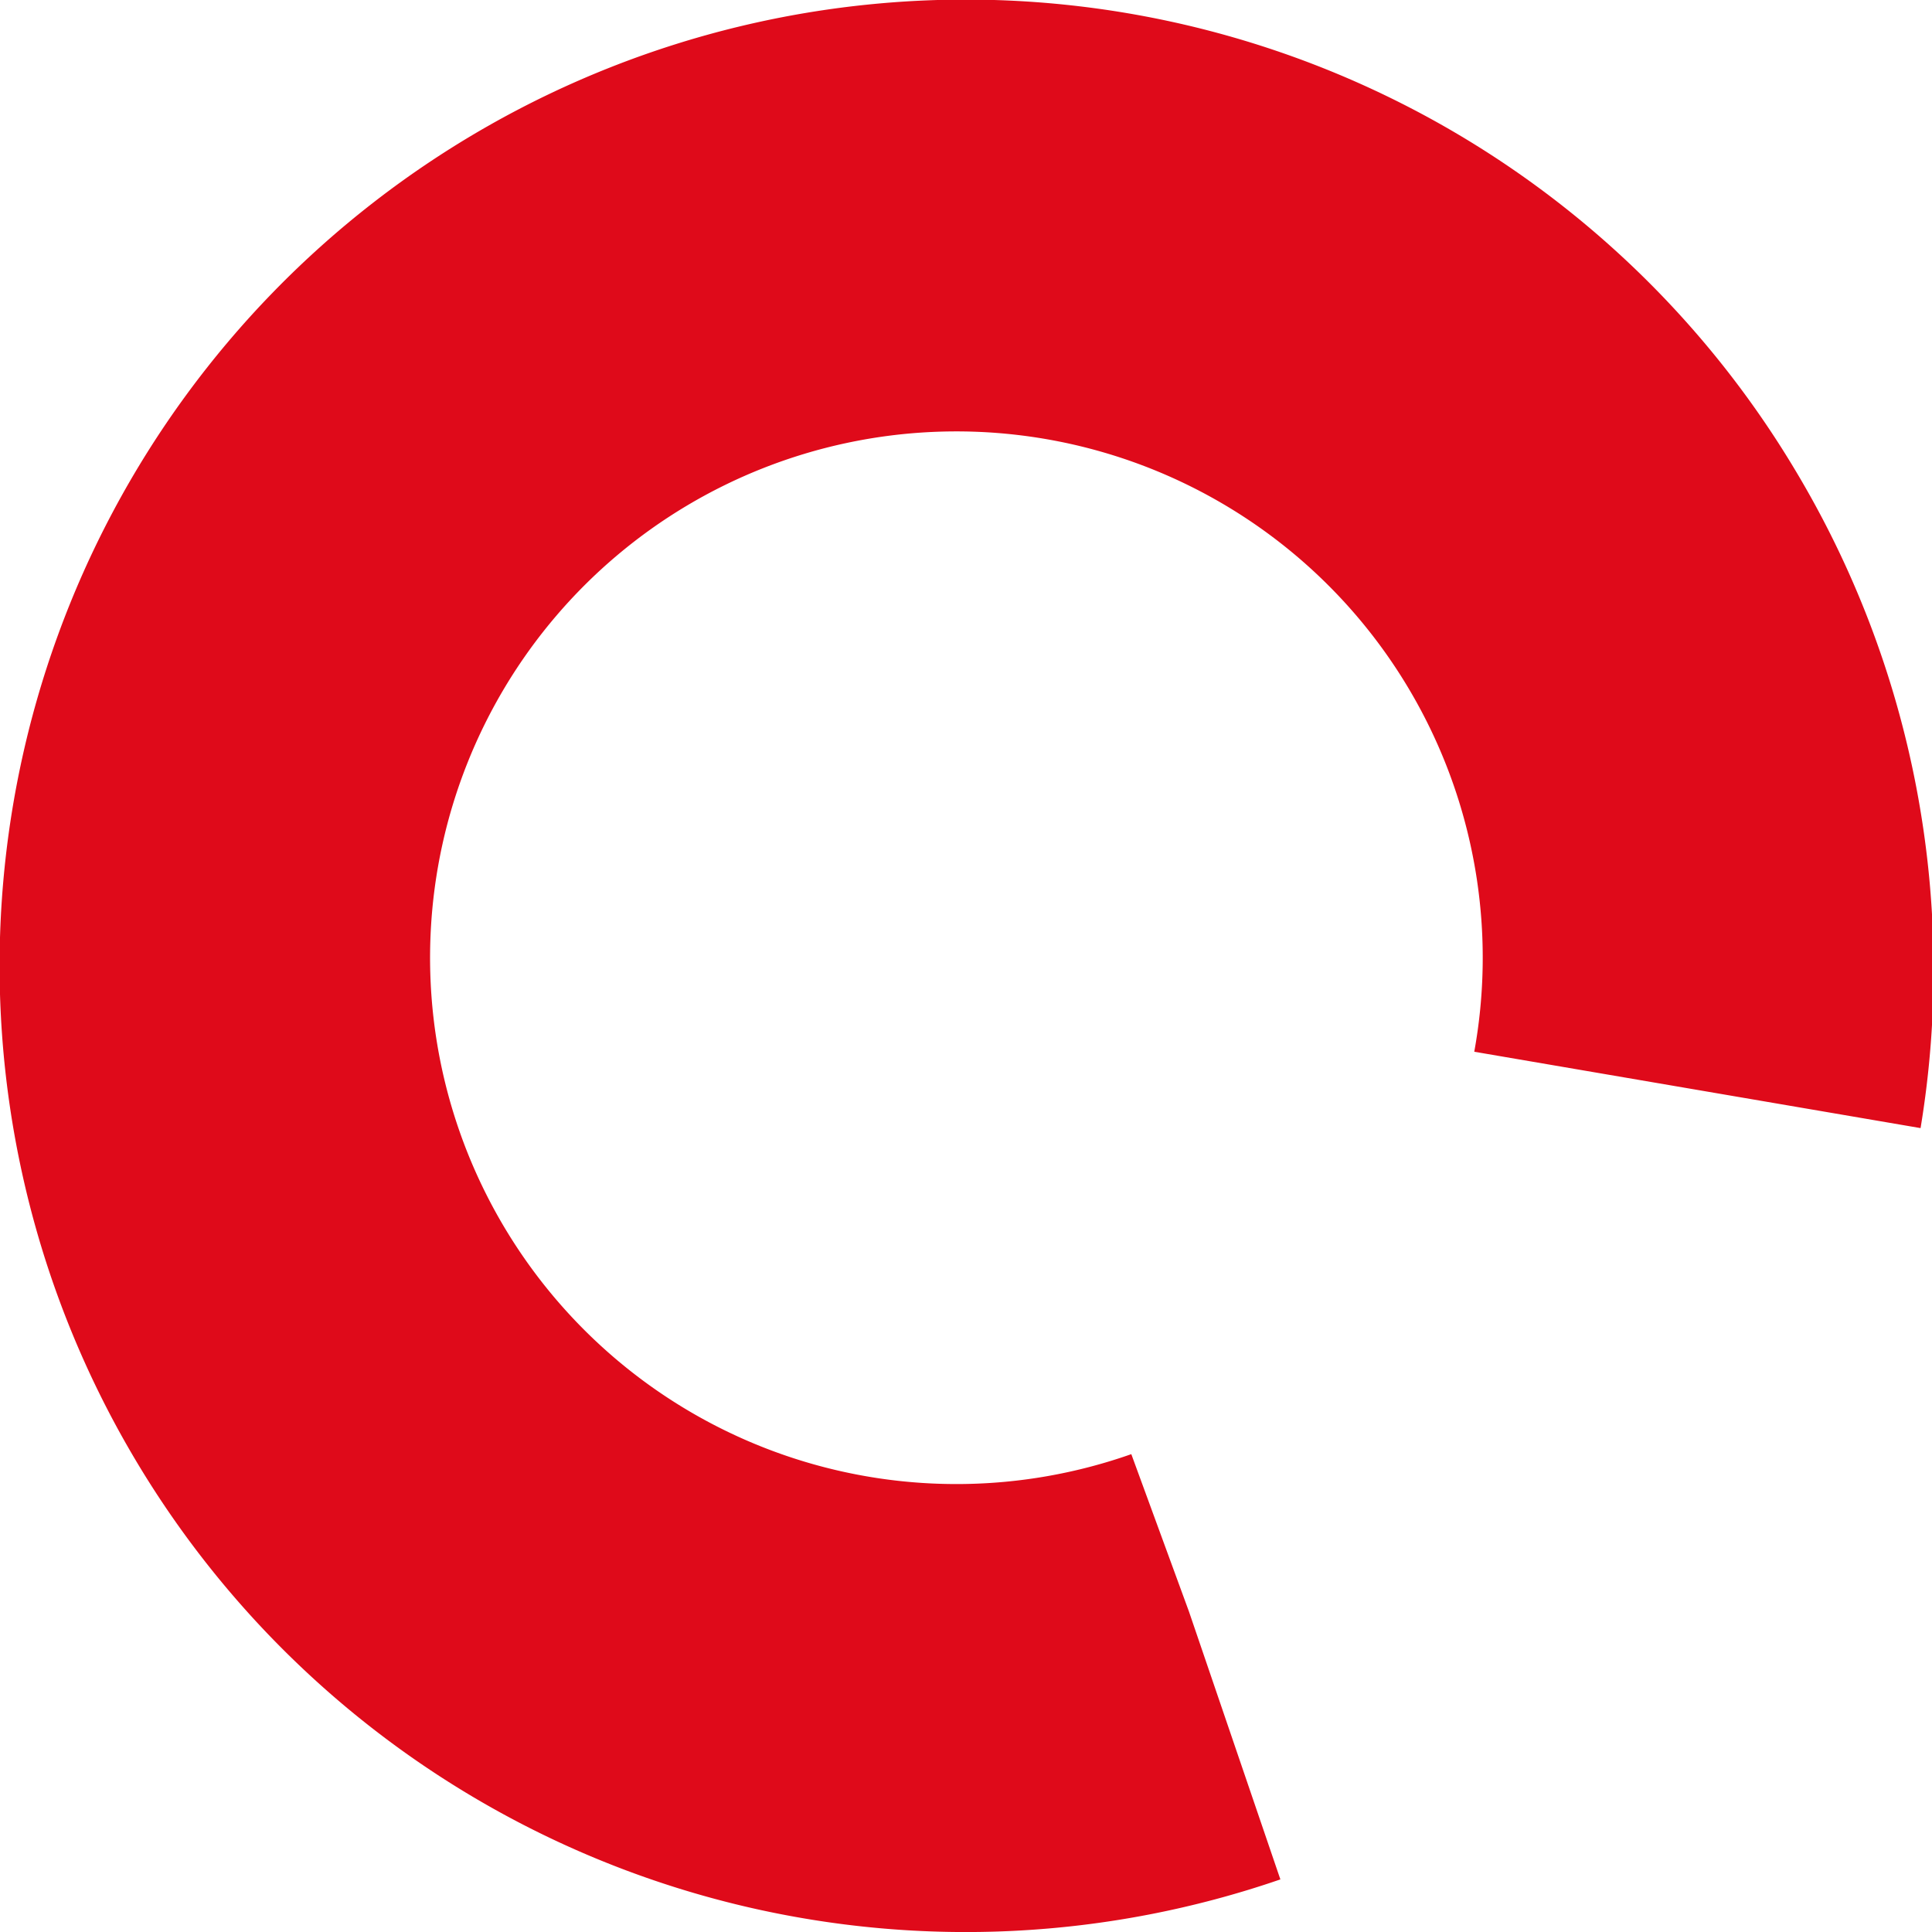 <svg xmlns="http://www.w3.org/2000/svg" viewBox="0 0 42.25 42.25"><g id="Слой_2" data-name="Слой 2"><path d="M39.24,10.25h0A21.13,21.13,0,1,0,28,41.1L26,35.24a14.94,14.94,0,0,1-5.24.95,15.15,15.15,0,0,1-4.49-.67,15.15,15.15,0,0,0,4.49.67A14.94,14.94,0,0,0,26,35.24L24.74,31.8A11.51,11.51,0,1,1,32.24,23L42,24.67A21.23,21.23,0,0,0,39.24,10.25ZM29.12,8.64a15,15,0,0,1,4.58,4.89h0A15,15,0,0,0,29.12,8.64Z" fill="#df0a1a" fill-rule="evenodd" id="Слой_1-2" data-name="Слой 1"/></g></svg>
